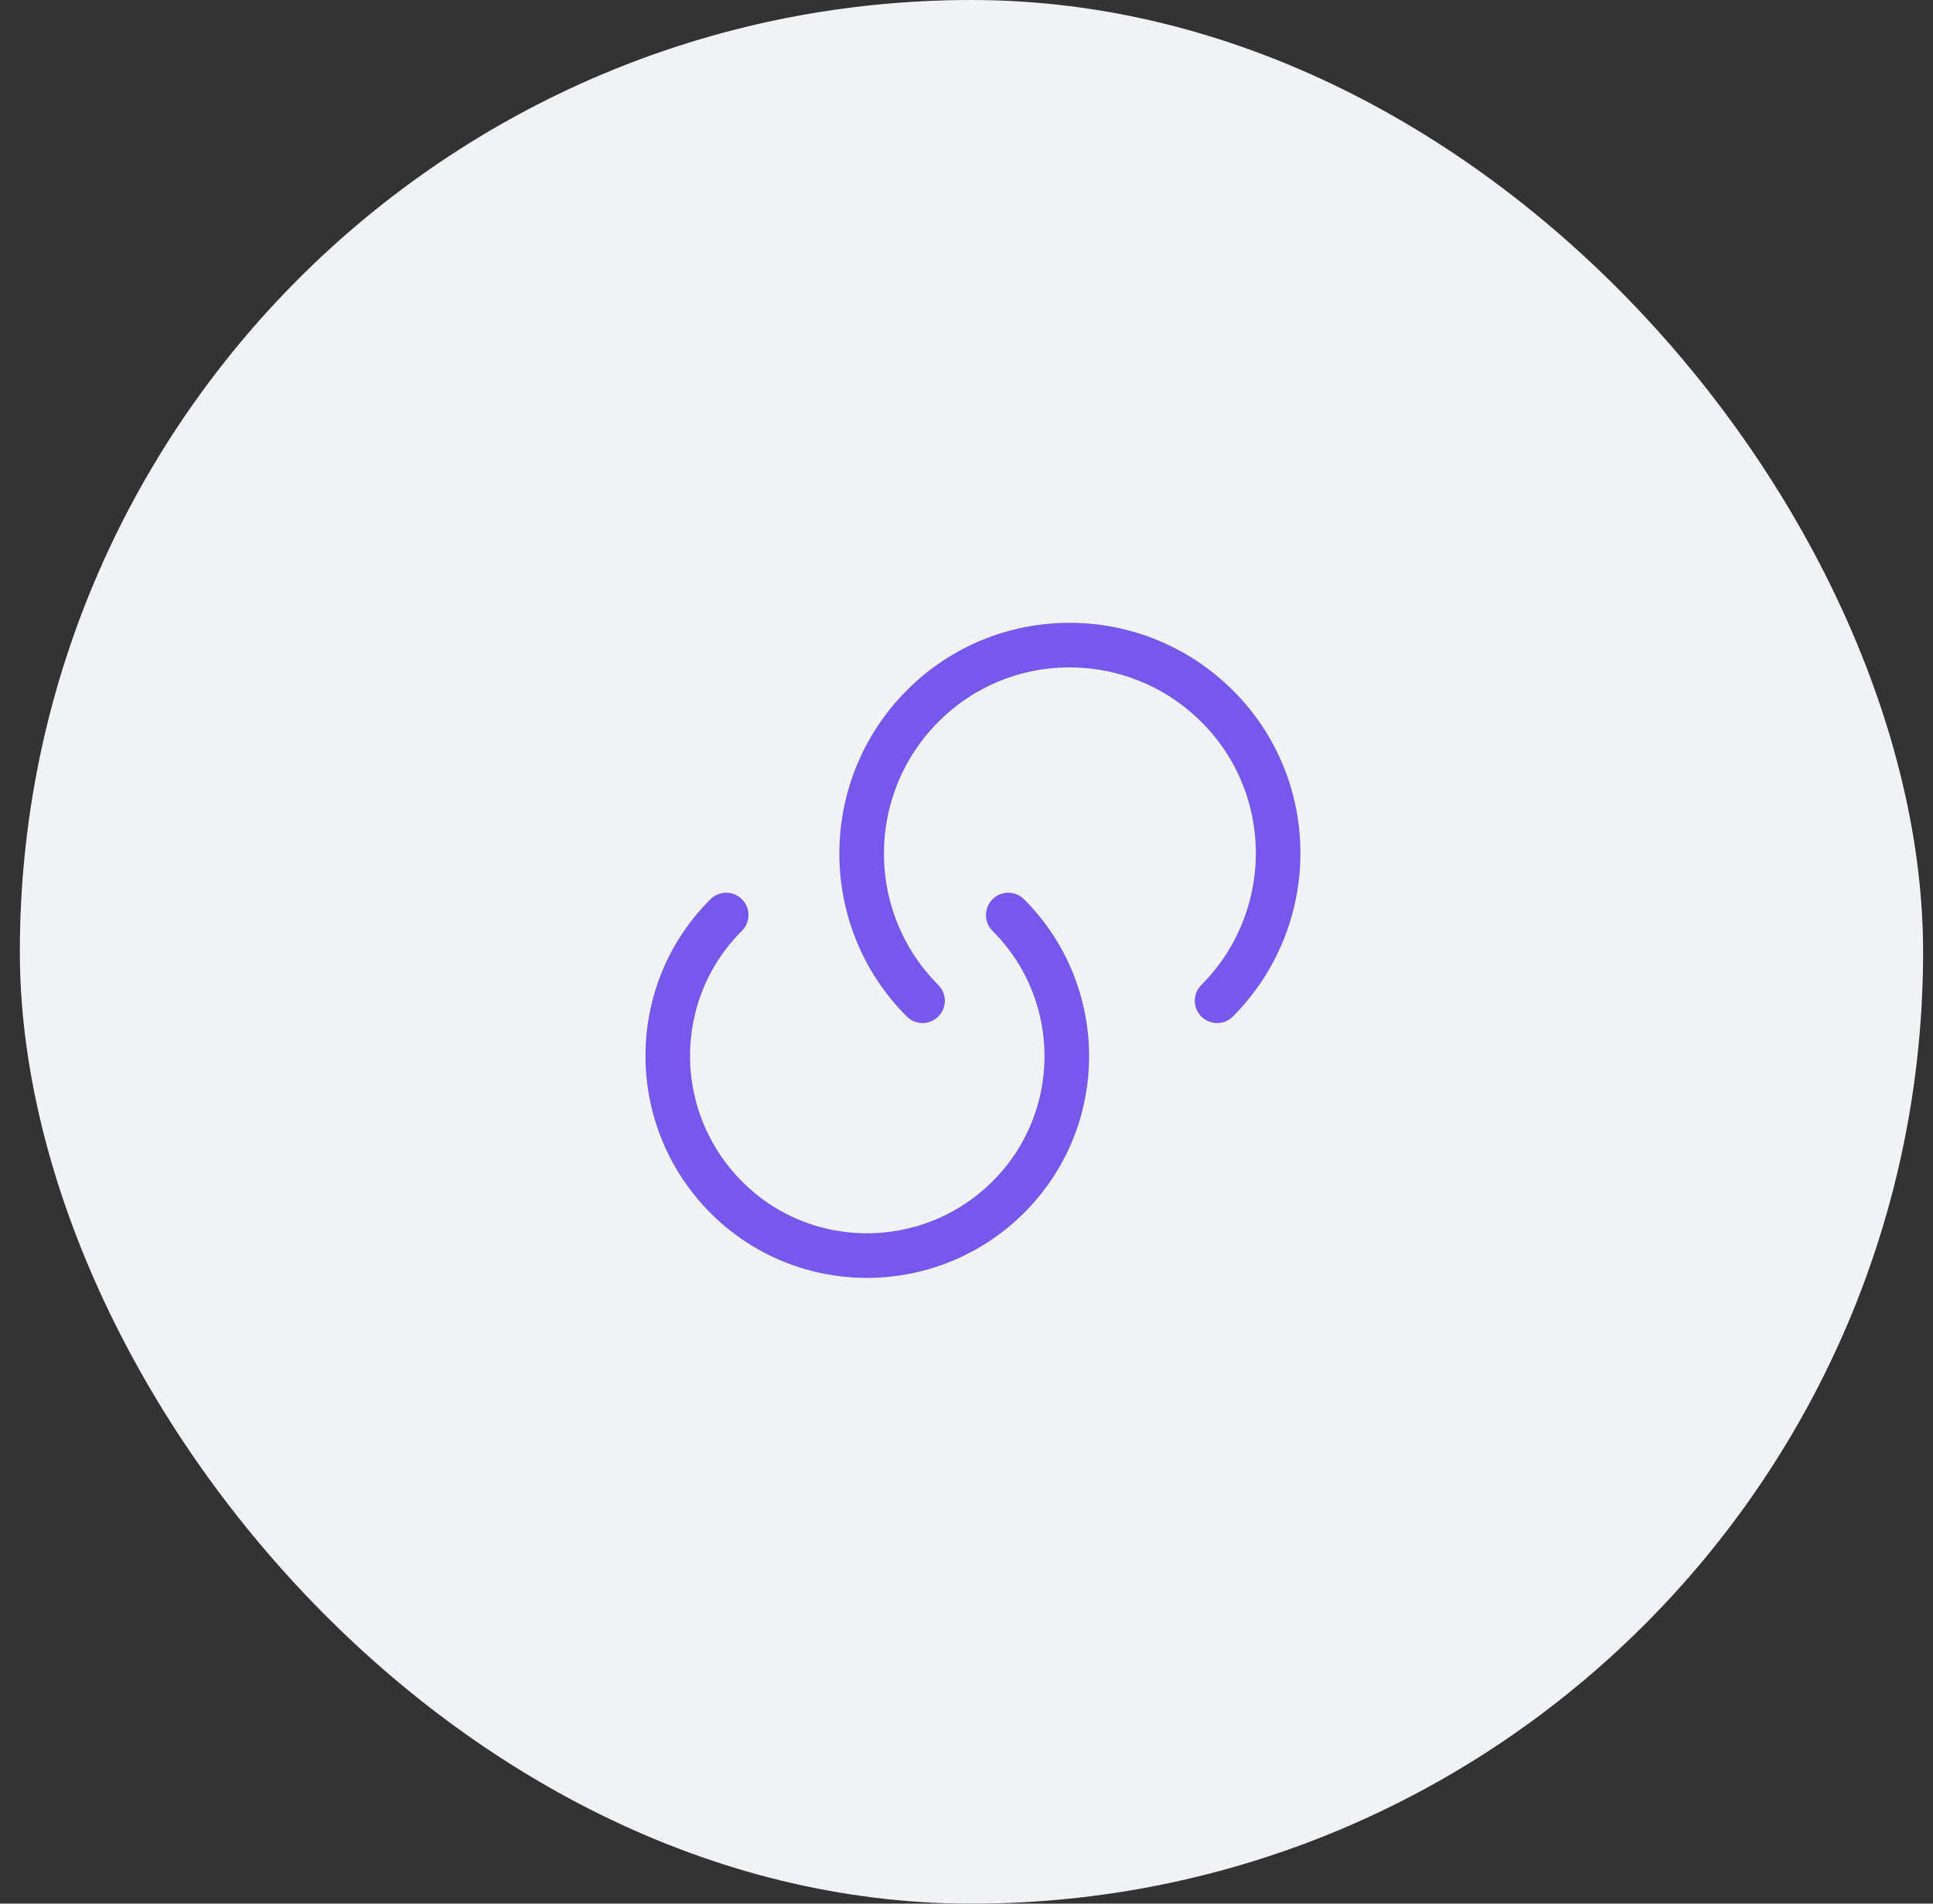 <svg width="65" height="64" viewBox="0 0 65 64" fill="none" xmlns="http://www.w3.org/2000/svg">
<rect x="0" y="0" width="65" height="64" fill="#333333" stroke="none"/>
<rect x="0.667" width="64" height="64" rx="32" fill="#F0F2F5"/>
<path d="M33.904 30.763C36.529 33.388 36.529 37.635 33.904 40.248C31.279 42.862 27.032 42.873 24.419 40.248C21.805 37.623 21.794 33.377 24.419 30.763" stroke="#7659EC" stroke-width="1.5" stroke-linecap="round" stroke-linejoin="round"/>
<path d="M31.022 33.645C28.292 30.915 28.292 26.482 31.022 23.74C33.752 20.998 38.185 21.01 40.927 23.74C43.669 26.47 43.657 30.903 40.927 33.645" stroke="#7659EC" stroke-width="1.5" stroke-linecap="round" stroke-linejoin="round"/>
</svg>
